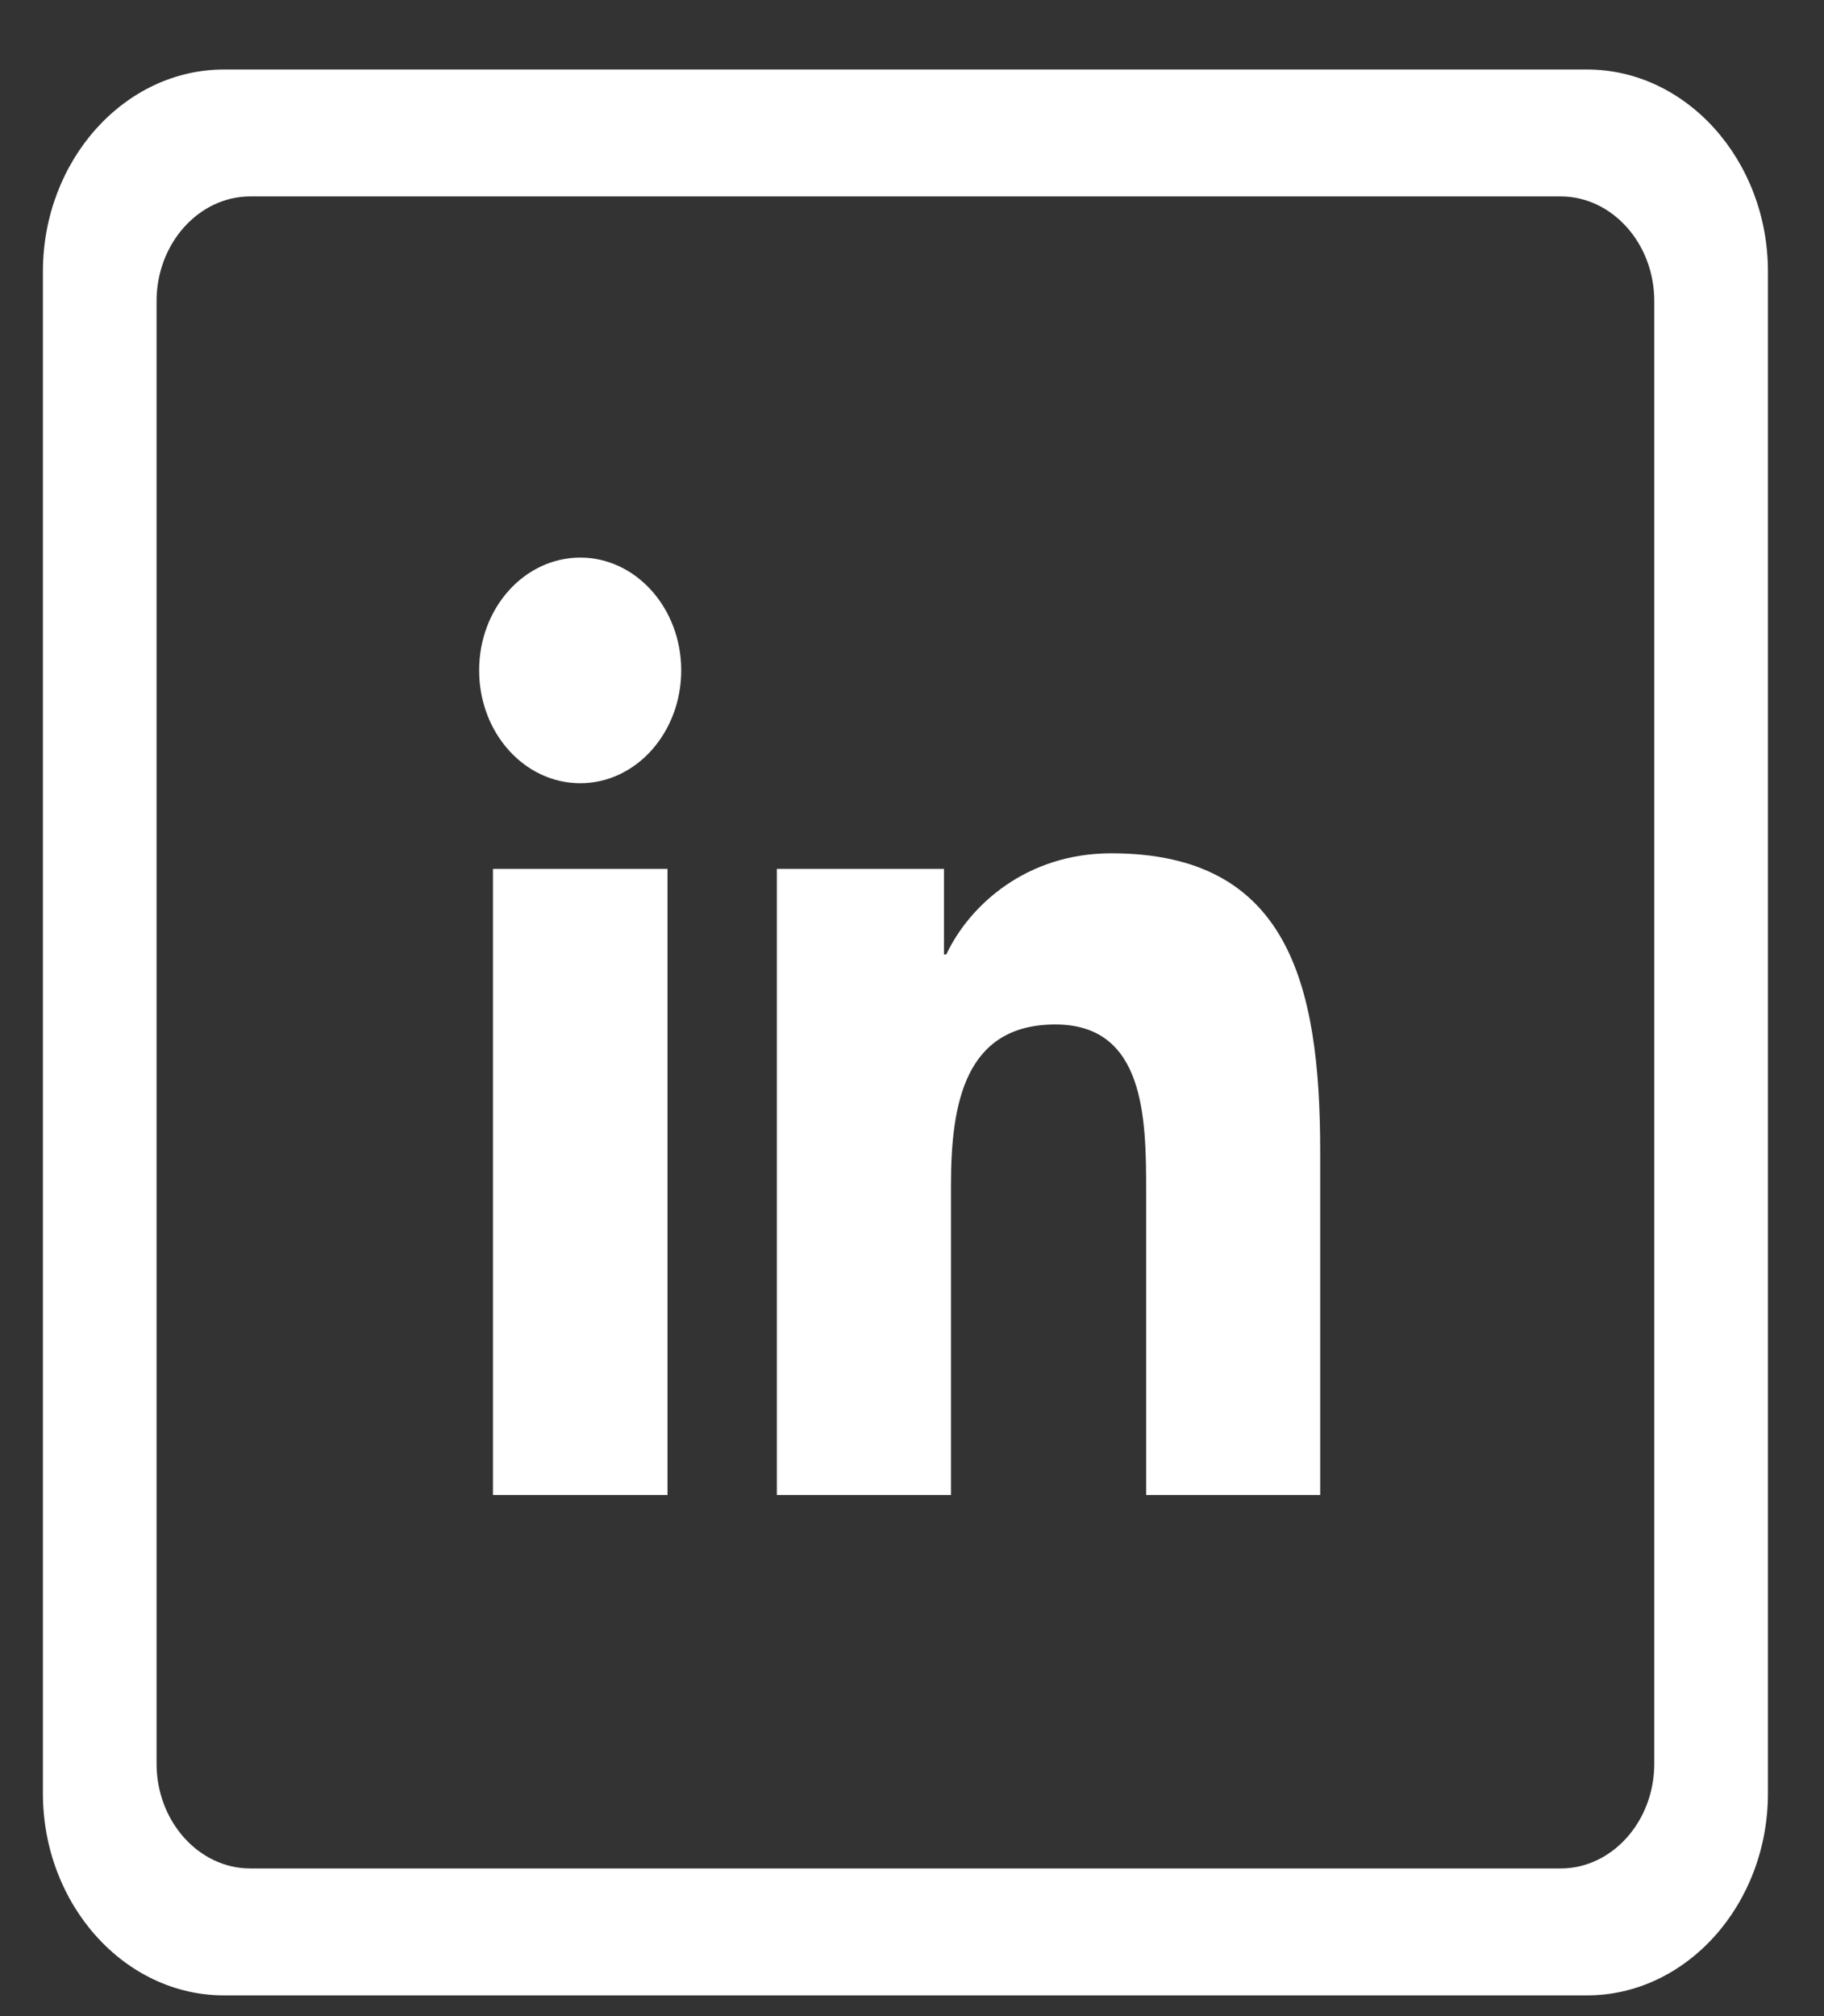 <svg width="19" height="21" viewBox="0 0 19 21" fill="none" xmlns="http://www.w3.org/2000/svg">
    <rect x="0" y="0" width="19" height="21" fill="#333333" stroke="none"/>
    <path d="M8.092 15.572H9.906V12.346C9.906 11.495 10.05 10.671 10.994 10.671C11.925 10.671 11.939 11.644 11.939 12.4V15.572H13.752V11.994C13.752 10.238 13.413 8.888 11.576 8.888C10.692 8.888 10.099 9.428 9.857 9.942H9.833V9.05H8.092V15.572ZM6.045 5.808C6.625 5.808 7.096 6.335 7.096 6.982C7.096 7.632 6.625 8.158 6.045 8.158C5.461 8.158 4.991 7.632 4.991 6.982C4.991 6.335 5.461 5.808 6.045 5.808ZM5.135 9.05H6.953V15.572H5.135V9.05Z" fill="white" />
    <path d="M17.232 18.372C17.232 18.971 16.793 19.462 16.256 19.462H2.607C2.071 19.462 1.631 18.971 1.631 18.372V3.135C1.631 2.536 2.071 2.046 2.607 2.046H16.256C16.793 2.046 17.232 2.536 17.232 3.135V18.372ZM16.532 0.724H2.333C1.295 0.724 0.447 1.671 0.447 2.828V18.68C0.447 19.837 1.295 20.784 2.333 20.784H16.532C17.568 20.784 18.416 19.837 18.416 18.68V2.828C18.416 1.671 17.568 0.724 16.532 0.724" fill="white" />
</svg>
    